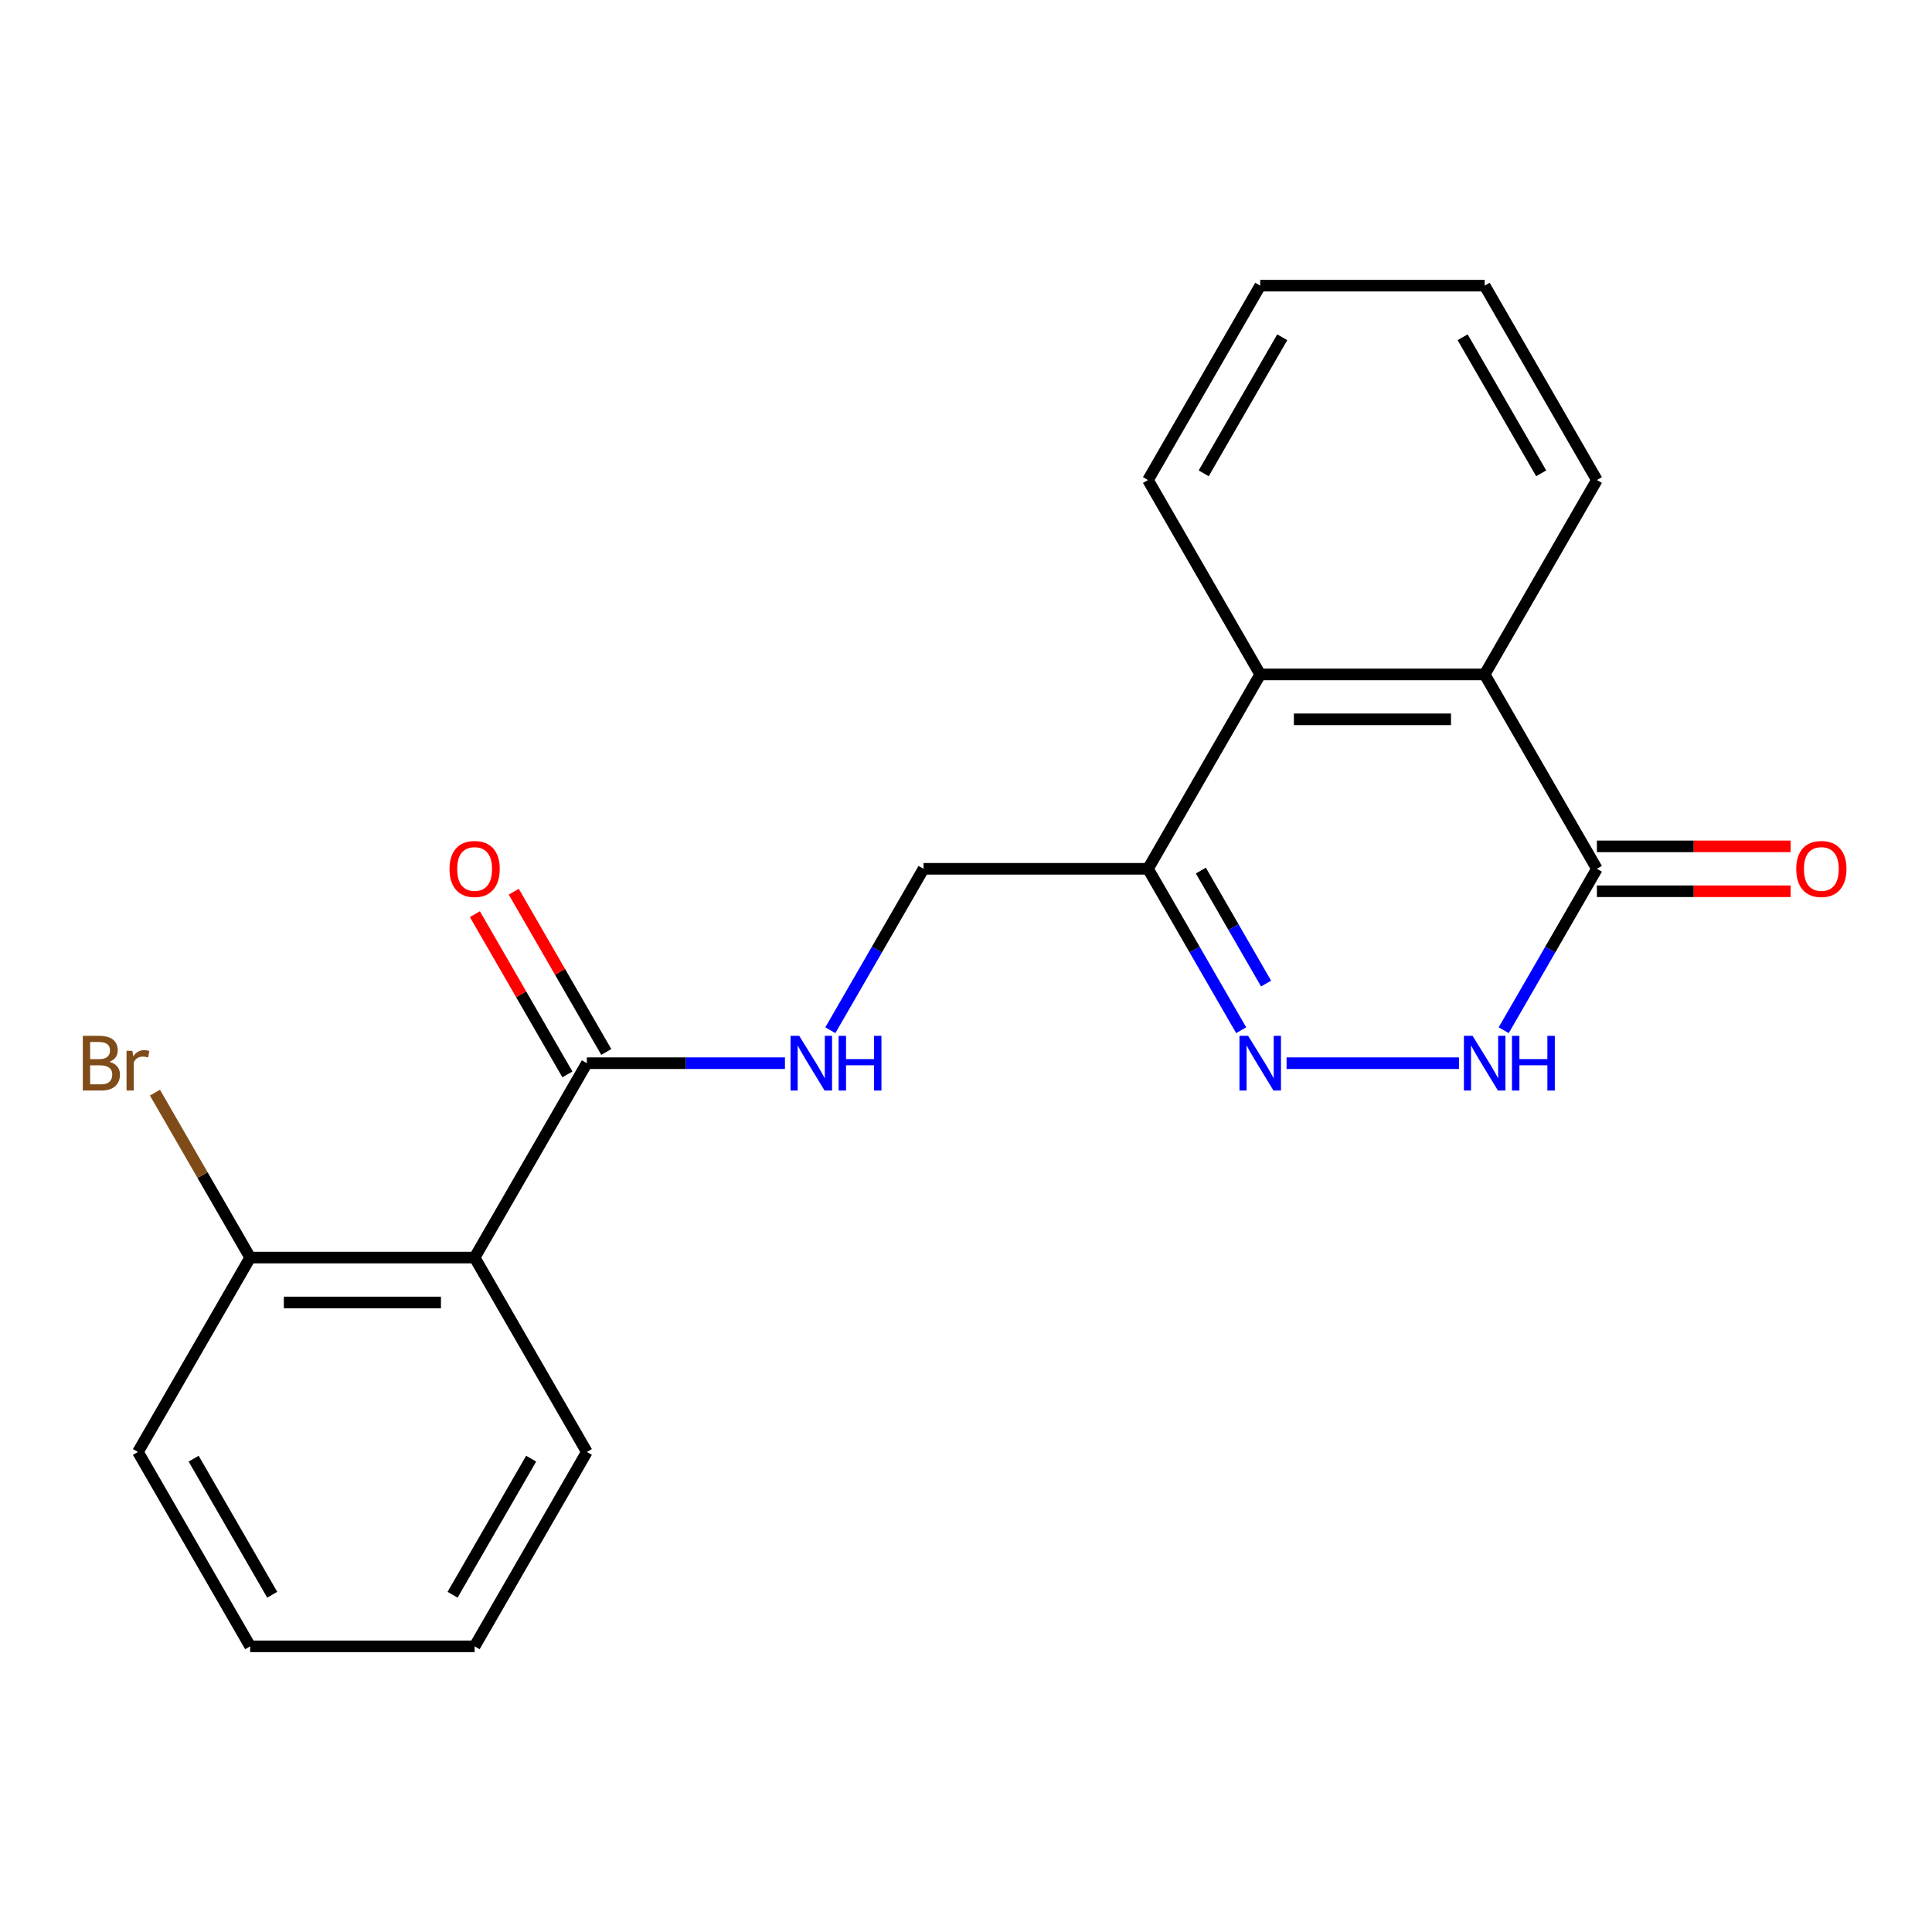 <?xml version='1.0' encoding='iso-8859-1'?>
<svg version='1.1' baseProfile='full'
              xmlns='http://www.w3.org/2000/svg'
                      xmlns:rdkit='http://www.rdkit.org/xml'
                      xmlns:xlink='http://www.w3.org/1999/xlink'
                  xml:space='preserve'
width='1000px' height='1000px' viewBox='0 0 1000 1000'>
<!-- END OF HEADER -->
<rect style='opacity:1.0;fill:#FFFFFF;stroke:none' width='1000' height='1000' x='0' y='0'> </rect>
<path class='bond-0' d='M 665.929,550.306 L 755.159,550.306' style='fill:none;fill-rule:evenodd;stroke:#0000FF;stroke-width:6px;stroke-linecap:butt;stroke-linejoin:miter;stroke-opacity:1' />
<path class='bond-2' d='M 642.433,533.242 L 618.314,491.468' style='fill:none;fill-rule:evenodd;stroke:#0000FF;stroke-width:6px;stroke-linecap:butt;stroke-linejoin:miter;stroke-opacity:1' />
<path class='bond-2' d='M 618.314,491.468 L 594.196,449.694' style='fill:none;fill-rule:evenodd;stroke:#000000;stroke-width:6px;stroke-linecap:butt;stroke-linejoin:miter;stroke-opacity:1' />
<path class='bond-2' d='M 655.32,509.092 L 638.437,479.85' style='fill:none;fill-rule:evenodd;stroke:#0000FF;stroke-width:6px;stroke-linecap:butt;stroke-linejoin:miter;stroke-opacity:1' />
<path class='bond-2' d='M 638.437,479.85 L 621.554,450.608' style='fill:none;fill-rule:evenodd;stroke:#000000;stroke-width:6px;stroke-linecap:butt;stroke-linejoin:miter;stroke-opacity:1' />
<path class='bond-1' d='M 778.314,533.242 L 802.433,491.468' style='fill:none;fill-rule:evenodd;stroke:#0000FF;stroke-width:6px;stroke-linecap:butt;stroke-linejoin:miter;stroke-opacity:1' />
<path class='bond-1' d='M 802.433,491.468 L 826.551,449.694' style='fill:none;fill-rule:evenodd;stroke:#000000;stroke-width:6px;stroke-linecap:butt;stroke-linejoin:miter;stroke-opacity:1' />
<path class='bond-10' d='M 826.551,461.311 L 876.687,461.311' style='fill:none;fill-rule:evenodd;stroke:#000000;stroke-width:6px;stroke-linecap:butt;stroke-linejoin:miter;stroke-opacity:1' />
<path class='bond-10' d='M 876.687,461.311 L 926.824,461.311' style='fill:none;fill-rule:evenodd;stroke:#FF0000;stroke-width:6px;stroke-linecap:butt;stroke-linejoin:miter;stroke-opacity:1' />
<path class='bond-10' d='M 826.551,438.076 L 876.687,438.076' style='fill:none;fill-rule:evenodd;stroke:#000000;stroke-width:6px;stroke-linecap:butt;stroke-linejoin:miter;stroke-opacity:1' />
<path class='bond-10' d='M 876.687,438.076 L 926.824,438.076' style='fill:none;fill-rule:evenodd;stroke:#FF0000;stroke-width:6px;stroke-linecap:butt;stroke-linejoin:miter;stroke-opacity:1' />
<path class='bond-21' d='M 826.551,449.694 L 768.462,349.081' style='fill:none;fill-rule:evenodd;stroke:#000000;stroke-width:6px;stroke-linecap:butt;stroke-linejoin:miter;stroke-opacity:1' />
<path class='bond-6' d='M 594.196,449.694 L 652.285,349.081' style='fill:none;fill-rule:evenodd;stroke:#000000;stroke-width:6px;stroke-linecap:butt;stroke-linejoin:miter;stroke-opacity:1' />
<path class='bond-8' d='M 594.196,449.694 L 478.019,449.694' style='fill:none;fill-rule:evenodd;stroke:#000000;stroke-width:6px;stroke-linecap:butt;stroke-linejoin:miter;stroke-opacity:1' />
<path class='bond-3' d='M 245.664,650.919 L 303.753,550.306' style='fill:none;fill-rule:evenodd;stroke:#000000;stroke-width:6px;stroke-linecap:butt;stroke-linejoin:miter;stroke-opacity:1' />
<path class='bond-9' d='M 245.664,650.919 L 129.487,650.919' style='fill:none;fill-rule:evenodd;stroke:#000000;stroke-width:6px;stroke-linecap:butt;stroke-linejoin:miter;stroke-opacity:1' />
<path class='bond-9' d='M 228.238,674.154 L 146.913,674.154' style='fill:none;fill-rule:evenodd;stroke:#000000;stroke-width:6px;stroke-linecap:butt;stroke-linejoin:miter;stroke-opacity:1' />
<path class='bond-13' d='M 245.664,650.919 L 303.753,751.531' style='fill:none;fill-rule:evenodd;stroke:#000000;stroke-width:6px;stroke-linecap:butt;stroke-linejoin:miter;stroke-opacity:1' />
<path class='bond-4' d='M 303.753,550.306 L 355.019,550.306' style='fill:none;fill-rule:evenodd;stroke:#000000;stroke-width:6px;stroke-linecap:butt;stroke-linejoin:miter;stroke-opacity:1' />
<path class='bond-4' d='M 355.019,550.306 L 406.286,550.306' style='fill:none;fill-rule:evenodd;stroke:#0000FF;stroke-width:6px;stroke-linecap:butt;stroke-linejoin:miter;stroke-opacity:1' />
<path class='bond-11' d='M 313.814,544.497 L 289.869,503.023' style='fill:none;fill-rule:evenodd;stroke:#000000;stroke-width:6px;stroke-linecap:butt;stroke-linejoin:miter;stroke-opacity:1' />
<path class='bond-11' d='M 289.869,503.023 L 265.924,461.549' style='fill:none;fill-rule:evenodd;stroke:#FF0000;stroke-width:6px;stroke-linecap:butt;stroke-linejoin:miter;stroke-opacity:1' />
<path class='bond-11' d='M 293.692,556.115 L 269.747,514.641' style='fill:none;fill-rule:evenodd;stroke:#000000;stroke-width:6px;stroke-linecap:butt;stroke-linejoin:miter;stroke-opacity:1' />
<path class='bond-11' d='M 269.747,514.641 L 245.802,473.167' style='fill:none;fill-rule:evenodd;stroke:#FF0000;stroke-width:6px;stroke-linecap:butt;stroke-linejoin:miter;stroke-opacity:1' />
<path class='bond-5' d='M 768.462,349.081 L 652.285,349.081' style='fill:none;fill-rule:evenodd;stroke:#000000;stroke-width:6px;stroke-linecap:butt;stroke-linejoin:miter;stroke-opacity:1' />
<path class='bond-5' d='M 751.036,372.317 L 669.711,372.317' style='fill:none;fill-rule:evenodd;stroke:#000000;stroke-width:6px;stroke-linecap:butt;stroke-linejoin:miter;stroke-opacity:1' />
<path class='bond-14' d='M 768.462,349.081 L 826.551,248.469' style='fill:none;fill-rule:evenodd;stroke:#000000;stroke-width:6px;stroke-linecap:butt;stroke-linejoin:miter;stroke-opacity:1' />
<path class='bond-15' d='M 652.285,349.081 L 594.196,248.469' style='fill:none;fill-rule:evenodd;stroke:#000000;stroke-width:6px;stroke-linecap:butt;stroke-linejoin:miter;stroke-opacity:1' />
<path class='bond-7' d='M 429.782,533.242 L 453.901,491.468' style='fill:none;fill-rule:evenodd;stroke:#0000FF;stroke-width:6px;stroke-linecap:butt;stroke-linejoin:miter;stroke-opacity:1' />
<path class='bond-7' d='M 453.901,491.468 L 478.019,449.694' style='fill:none;fill-rule:evenodd;stroke:#000000;stroke-width:6px;stroke-linecap:butt;stroke-linejoin:miter;stroke-opacity:1' />
<path class='bond-12' d='M 129.487,650.919 L 104.845,608.237' style='fill:none;fill-rule:evenodd;stroke:#000000;stroke-width:6px;stroke-linecap:butt;stroke-linejoin:miter;stroke-opacity:1' />
<path class='bond-12' d='M 104.845,608.237 L 80.203,565.556' style='fill:none;fill-rule:evenodd;stroke:#7F4C19;stroke-width:6px;stroke-linecap:butt;stroke-linejoin:miter;stroke-opacity:1' />
<path class='bond-16' d='M 129.487,650.919 L 71.398,751.531' style='fill:none;fill-rule:evenodd;stroke:#000000;stroke-width:6px;stroke-linecap:butt;stroke-linejoin:miter;stroke-opacity:1' />
<path class='bond-17' d='M 303.753,751.531 L 245.664,852.144' style='fill:none;fill-rule:evenodd;stroke:#000000;stroke-width:6px;stroke-linecap:butt;stroke-linejoin:miter;stroke-opacity:1' />
<path class='bond-17' d='M 274.917,755.005 L 234.255,825.434' style='fill:none;fill-rule:evenodd;stroke:#000000;stroke-width:6px;stroke-linecap:butt;stroke-linejoin:miter;stroke-opacity:1' />
<path class='bond-22' d='M 826.551,248.469 L 768.462,147.856' style='fill:none;fill-rule:evenodd;stroke:#000000;stroke-width:6px;stroke-linecap:butt;stroke-linejoin:miter;stroke-opacity:1' />
<path class='bond-22' d='M 797.715,244.995 L 757.053,174.566' style='fill:none;fill-rule:evenodd;stroke:#000000;stroke-width:6px;stroke-linecap:butt;stroke-linejoin:miter;stroke-opacity:1' />
<path class='bond-19' d='M 594.196,248.469 L 652.285,147.856' style='fill:none;fill-rule:evenodd;stroke:#000000;stroke-width:6px;stroke-linecap:butt;stroke-linejoin:miter;stroke-opacity:1' />
<path class='bond-19' d='M 623.032,244.995 L 663.694,174.566' style='fill:none;fill-rule:evenodd;stroke:#000000;stroke-width:6px;stroke-linecap:butt;stroke-linejoin:miter;stroke-opacity:1' />
<path class='bond-23' d='M 71.398,751.531 L 129.487,852.144' style='fill:none;fill-rule:evenodd;stroke:#000000;stroke-width:6px;stroke-linecap:butt;stroke-linejoin:miter;stroke-opacity:1' />
<path class='bond-23' d='M 100.234,755.005 L 140.896,825.434' style='fill:none;fill-rule:evenodd;stroke:#000000;stroke-width:6px;stroke-linecap:butt;stroke-linejoin:miter;stroke-opacity:1' />
<path class='bond-20' d='M 245.664,852.144 L 129.487,852.144' style='fill:none;fill-rule:evenodd;stroke:#000000;stroke-width:6px;stroke-linecap:butt;stroke-linejoin:miter;stroke-opacity:1' />
<path class='bond-18' d='M 768.462,147.856 L 652.285,147.856' style='fill:none;fill-rule:evenodd;stroke:#000000;stroke-width:6px;stroke-linecap:butt;stroke-linejoin:miter;stroke-opacity:1' />
<path  class='atom-0' d='M 646.025 536.146
L 655.305 551.146
Q 656.225 552.626, 657.705 555.306
Q 659.185 557.986, 659.265 558.146
L 659.265 536.146
L 663.025 536.146
L 663.025 564.466
L 659.145 564.466
L 649.185 548.066
Q 648.025 546.146, 646.785 543.946
Q 645.585 541.746, 645.225 541.066
L 645.225 564.466
L 641.545 564.466
L 641.545 536.146
L 646.025 536.146
' fill='#0000FF'/>
<path  class='atom-1' d='M 762.202 536.146
L 771.482 551.146
Q 772.402 552.626, 773.882 555.306
Q 775.362 557.986, 775.442 558.146
L 775.442 536.146
L 779.202 536.146
L 779.202 564.466
L 775.322 564.466
L 765.362 548.066
Q 764.202 546.146, 762.962 543.946
Q 761.762 541.746, 761.402 541.066
L 761.402 564.466
L 757.722 564.466
L 757.722 536.146
L 762.202 536.146
' fill='#0000FF'/>
<path  class='atom-1' d='M 782.602 536.146
L 786.442 536.146
L 786.442 548.186
L 800.922 548.186
L 800.922 536.146
L 804.762 536.146
L 804.762 564.466
L 800.922 564.466
L 800.922 551.386
L 786.442 551.386
L 786.442 564.466
L 782.602 564.466
L 782.602 536.146
' fill='#0000FF'/>
<path  class='atom-8' d='M 413.67 536.146
L 422.95 551.146
Q 423.87 552.626, 425.35 555.306
Q 426.83 557.986, 426.91 558.146
L 426.91 536.146
L 430.67 536.146
L 430.67 564.466
L 426.79 564.466
L 416.83 548.066
Q 415.67 546.146, 414.43 543.946
Q 413.23 541.746, 412.87 541.066
L 412.87 564.466
L 409.19 564.466
L 409.19 536.146
L 413.67 536.146
' fill='#0000FF'/>
<path  class='atom-8' d='M 434.07 536.146
L 437.91 536.146
L 437.91 548.186
L 452.39 548.186
L 452.39 536.146
L 456.23 536.146
L 456.23 564.466
L 452.39 564.466
L 452.39 551.386
L 437.91 551.386
L 437.91 564.466
L 434.07 564.466
L 434.07 536.146
' fill='#0000FF'/>
<path  class='atom-11' d='M 929.728 449.774
Q 929.728 442.974, 933.088 439.174
Q 936.448 435.374, 942.728 435.374
Q 949.008 435.374, 952.368 439.174
Q 955.728 442.974, 955.728 449.774
Q 955.728 456.654, 952.328 460.574
Q 948.928 464.454, 942.728 464.454
Q 936.488 464.454, 933.088 460.574
Q 929.728 456.694, 929.728 449.774
M 942.728 461.254
Q 947.048 461.254, 949.368 458.374
Q 951.728 455.454, 951.728 449.774
Q 951.728 444.214, 949.368 441.414
Q 947.048 438.574, 942.728 438.574
Q 938.408 438.574, 936.048 441.374
Q 933.728 444.174, 933.728 449.774
Q 933.728 455.494, 936.048 458.374
Q 938.408 461.254, 942.728 461.254
' fill='#FF0000'/>
<path  class='atom-12' d='M 232.664 449.774
Q 232.664 442.974, 236.024 439.174
Q 239.384 435.374, 245.664 435.374
Q 251.944 435.374, 255.304 439.174
Q 258.664 442.974, 258.664 449.774
Q 258.664 456.654, 255.264 460.574
Q 251.864 464.454, 245.664 464.454
Q 239.424 464.454, 236.024 460.574
Q 232.664 456.694, 232.664 449.774
M 245.664 461.254
Q 249.984 461.254, 252.304 458.374
Q 254.664 455.454, 254.664 449.774
Q 254.664 444.214, 252.304 441.414
Q 249.984 438.574, 245.664 438.574
Q 241.344 438.574, 238.984 441.374
Q 236.664 444.174, 236.664 449.774
Q 236.664 455.494, 238.984 458.374
Q 241.344 461.254, 245.664 461.254
' fill='#FF0000'/>
<path  class='atom-13' d='M 56.618 549.586
Q 59.338 550.346, 60.698 552.026
Q 62.098 553.666, 62.098 556.106
Q 62.098 560.026, 59.578 562.266
Q 57.098 564.466, 52.378 564.466
L 42.858 564.466
L 42.858 536.146
L 51.218 536.146
Q 56.058 536.146, 58.498 538.106
Q 60.938 540.066, 60.938 543.666
Q 60.938 547.946, 56.618 549.586
M 46.658 539.346
L 46.658 548.226
L 51.218 548.226
Q 54.018 548.226, 55.458 547.106
Q 56.938 545.946, 56.938 543.666
Q 56.938 539.346, 51.218 539.346
L 46.658 539.346
M 52.378 561.266
Q 55.138 561.266, 56.618 559.946
Q 58.098 558.626, 58.098 556.106
Q 58.098 553.786, 56.458 552.626
Q 54.858 551.426, 51.778 551.426
L 46.658 551.426
L 46.658 561.266
L 52.378 561.266
' fill='#7F4C19'/>
<path  class='atom-13' d='M 68.538 543.906
L 68.978 546.746
Q 71.138 543.546, 74.658 543.546
Q 75.778 543.546, 77.298 543.946
L 76.698 547.306
Q 74.978 546.906, 74.018 546.906
Q 72.338 546.906, 71.218 547.586
Q 70.138 548.226, 69.258 549.786
L 69.258 564.466
L 65.498 564.466
L 65.498 543.906
L 68.538 543.906
' fill='#7F4C19'/>
</svg>
